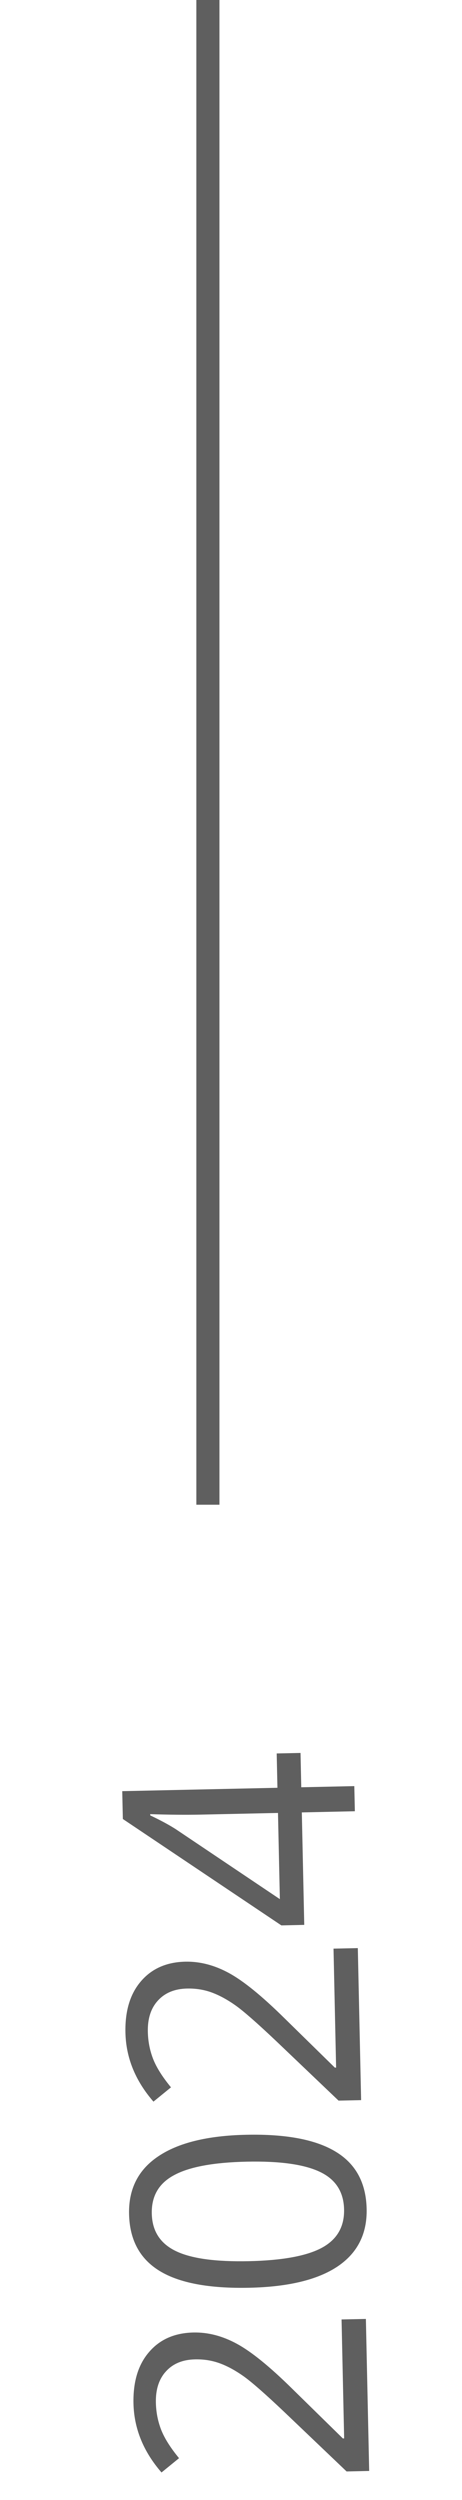 <?xml version="1.0" encoding="UTF-8"?> <svg xmlns="http://www.w3.org/2000/svg" width="20" height="108" viewBox="0 0 20 108" fill="none"><line x1="9" y1="65.004" x2="9" y2="-0.004" stroke="#5F5F5F"></line><path d="M15.839 100.178L15.982 106.745L15.004 106.767L12.302 104.193C11.474 103.409 10.884 102.893 10.532 102.645C10.18 102.398 9.839 102.213 9.508 102.093C9.177 101.973 8.823 101.916 8.444 101.925C7.911 101.936 7.493 102.107 7.191 102.437C6.883 102.768 6.736 103.22 6.748 103.794C6.757 104.209 6.834 104.601 6.979 104.972C7.124 105.338 7.381 105.745 7.751 106.193L6.992 106.811C6.206 105.907 5.802 104.913 5.778 103.829C5.758 102.89 5.983 102.149 6.455 101.606C6.921 101.062 7.56 100.782 8.371 100.764C9.005 100.75 9.635 100.914 10.262 101.256C10.89 101.598 11.688 102.246 12.657 103.201L14.843 105.341L14.898 105.34L14.786 100.2L15.839 100.178ZM10.654 92.222C12.381 92.184 13.676 92.43 14.54 92.958C15.404 93.482 15.848 94.304 15.872 95.425C15.896 96.5 15.478 97.327 14.62 97.907C13.758 98.486 12.483 98.794 10.798 98.831C9.057 98.869 7.76 98.626 6.905 98.102C6.05 97.578 5.611 96.76 5.587 95.648C5.563 94.564 5.985 93.732 6.852 93.153C7.719 92.569 8.986 92.258 10.654 92.222ZM10.773 97.683C12.226 97.651 13.282 97.457 13.939 97.101C14.593 96.745 14.911 96.193 14.895 95.446C14.878 94.69 14.532 94.15 13.855 93.828C13.173 93.501 12.114 93.353 10.679 93.384C9.244 93.415 8.197 93.609 7.54 93.965C6.877 94.317 6.554 94.871 6.571 95.627C6.587 96.374 6.929 96.912 7.597 97.239C8.261 97.566 9.319 97.714 10.773 97.683ZM15.49 84.158L15.633 90.726L14.656 90.747L11.954 88.173C11.125 87.389 10.535 86.873 10.184 86.626C9.832 86.378 9.49 86.194 9.159 86.073C8.829 85.953 8.474 85.897 8.096 85.905C7.563 85.917 7.145 86.088 6.842 86.418C6.535 86.748 6.387 87.2 6.4 87.774C6.409 88.189 6.486 88.582 6.631 88.952C6.775 89.318 7.033 89.725 7.402 90.173L6.643 90.791C5.858 89.888 5.453 88.894 5.43 87.809C5.409 86.871 5.635 86.129 6.106 85.586C6.573 85.043 7.212 84.762 8.023 84.744C8.656 84.731 9.287 84.895 9.914 85.237C10.541 85.578 11.339 86.227 12.308 87.181L14.495 89.321L14.55 89.32L14.438 84.181L15.49 84.158ZM13.01 75.727L13.042 77.21L15.338 77.16L15.362 78.246L13.066 78.296L13.171 83.155L12.18 83.177L5.318 78.581L5.292 77.378L12.01 77.232L11.978 75.749L13.01 75.727ZM12.034 78.319L8.712 78.391C8.061 78.405 7.324 78.398 6.503 78.371L6.504 78.425C6.946 78.634 7.313 78.832 7.604 79.017L12.115 82.043L12.034 78.319Z" fill="#5F5F5F"></path></svg> 